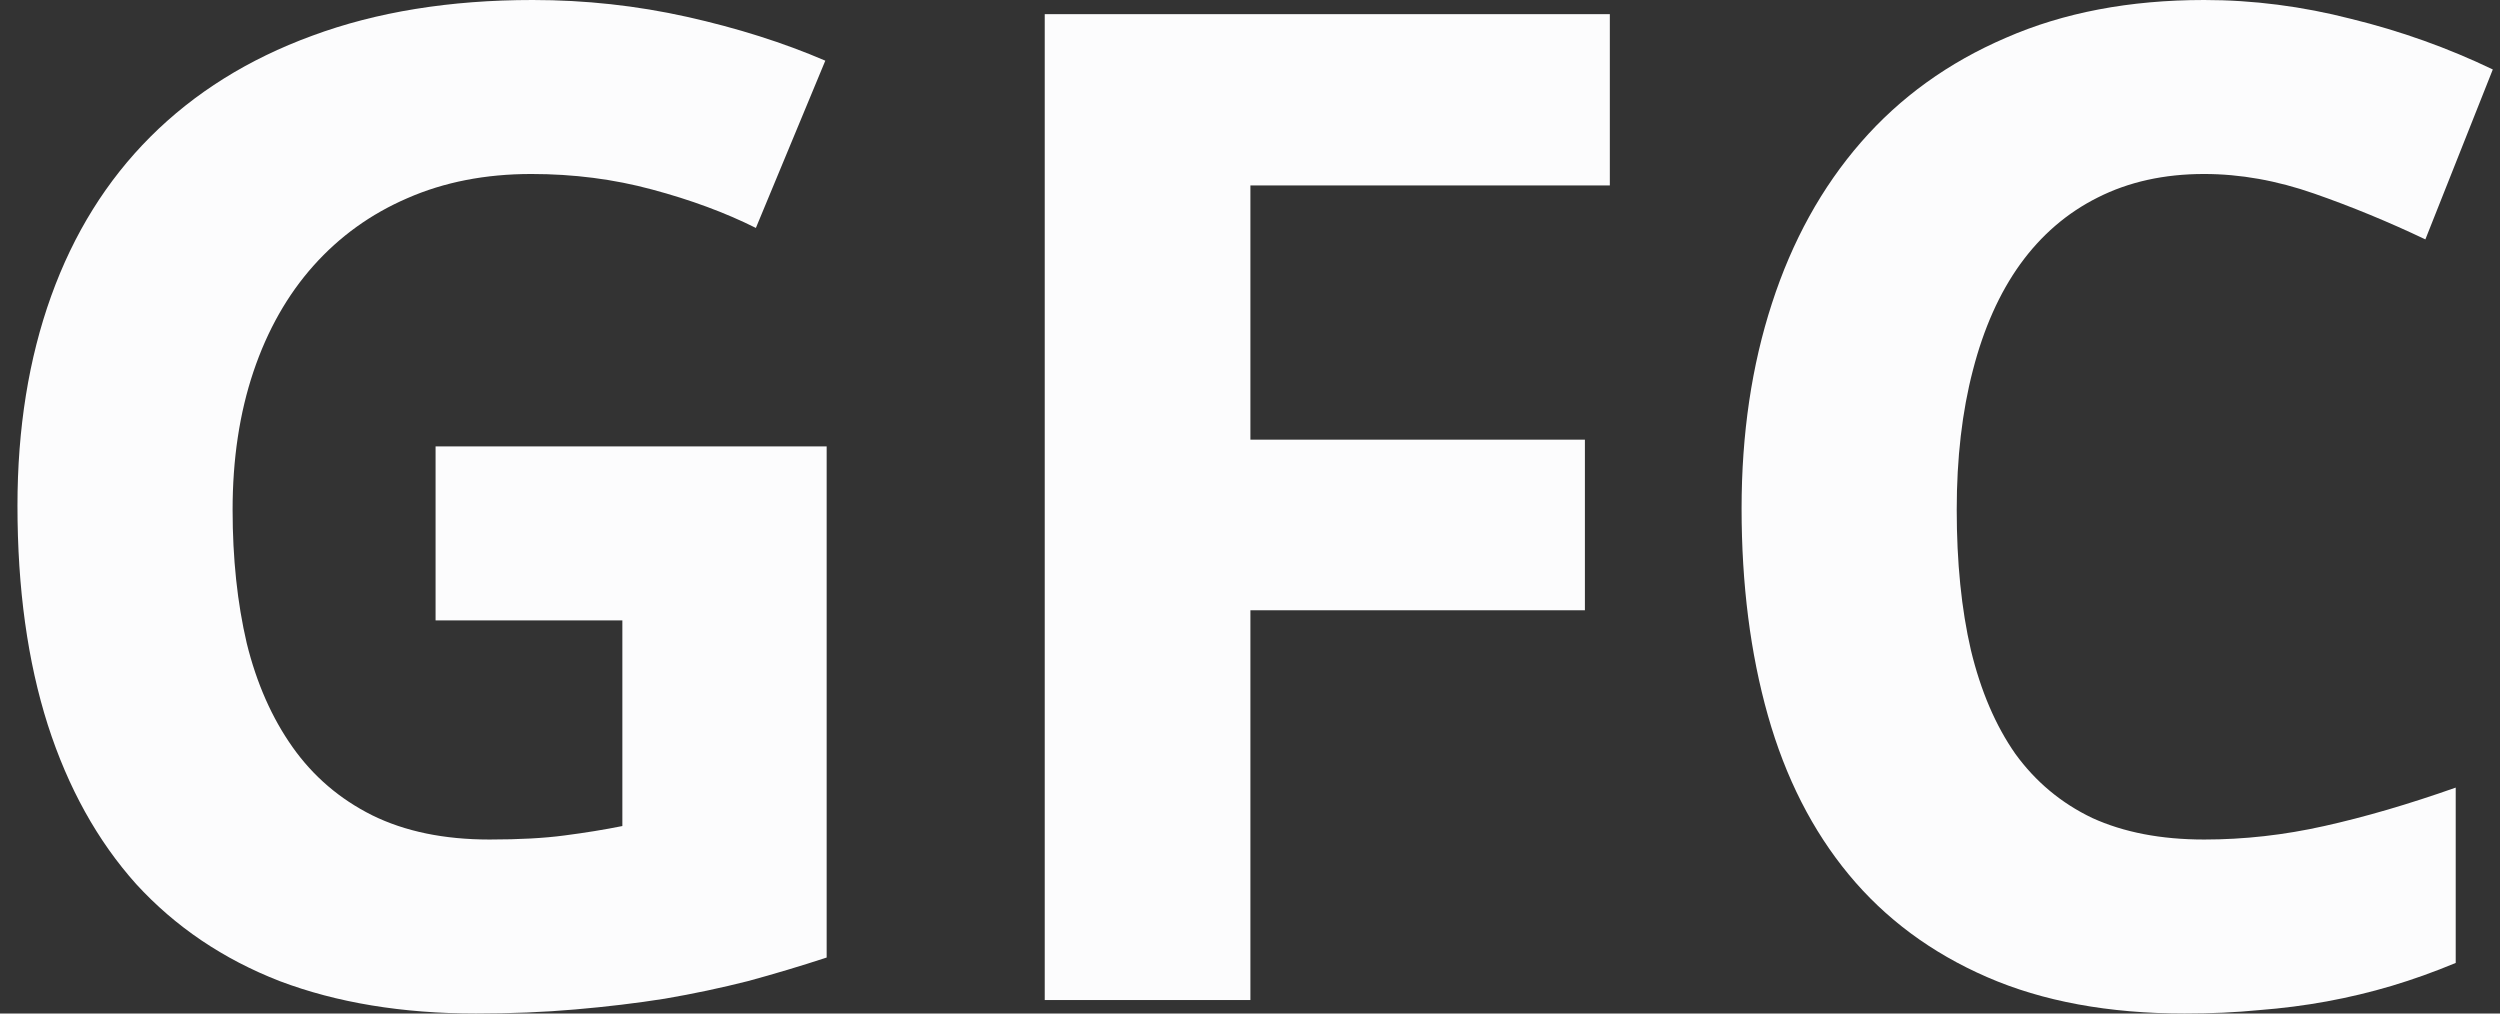 <svg width="74" height="30" viewBox="0 0 74 30" fill="none" xmlns="http://www.w3.org/2000/svg">
<rect x="0" y="0" width="74" height="30" fill="#333333" stroke="none"/>
<path d="M12.893 13.214H24.469V28.343C23.698 28.596 22.919 28.829 22.134 29.042C21.349 29.241 20.531 29.415 19.679 29.561C18.841 29.694 17.956 29.8 17.024 29.88C16.106 29.96 15.128 30 14.09 30C11.908 30 9.972 29.681 8.282 29.042C6.605 28.39 5.188 27.432 4.03 26.168C2.886 24.89 2.014 23.32 1.415 21.457C0.817 19.581 0.517 17.419 0.517 14.97C0.517 12.681 0.85 10.612 1.515 8.762C2.181 6.913 3.159 5.343 4.449 4.052C5.753 2.748 7.35 1.75 9.24 1.058C11.143 0.353 13.318 0 15.767 0C17.324 0 18.847 0.166 20.338 0.499C21.828 0.832 23.192 1.264 24.429 1.796L22.374 6.747C21.469 6.294 20.444 5.915 19.3 5.609C18.169 5.303 16.978 5.15 15.727 5.15C14.37 5.15 13.145 5.389 12.054 5.868C10.976 6.334 10.052 6.999 9.28 7.864C8.508 8.729 7.916 9.774 7.503 10.998C7.091 12.222 6.885 13.586 6.885 15.09C6.885 16.527 7.024 17.844 7.304 19.042C7.596 20.226 8.049 21.251 8.661 22.116C9.273 22.981 10.058 23.653 11.016 24.132C11.988 24.611 13.145 24.85 14.489 24.85C15.368 24.85 16.106 24.81 16.705 24.73C17.317 24.651 17.889 24.558 18.422 24.451V18.363H12.893V13.214Z" fill="#FCFCFD"/>
<path d="M37.012 29.601H30.924V0.419H47.651V5.489H37.012V13.014H46.913V18.064H37.012V29.601Z" fill="#FCFCFD"/>
<path d="M65.244 5.15C64.059 5.15 63.008 5.383 62.09 5.848C61.185 6.301 60.42 6.959 59.795 7.824C59.183 8.676 58.717 9.721 58.398 10.958C58.078 12.182 57.919 13.559 57.919 15.09C57.919 16.647 58.058 18.031 58.338 19.241C58.63 20.452 59.069 21.477 59.655 22.315C60.254 23.14 61.012 23.773 61.93 24.212C62.862 24.637 63.966 24.85 65.244 24.85C66.428 24.85 67.612 24.717 68.797 24.451C69.994 24.185 71.292 23.806 72.689 23.313V28.503C72.05 28.769 71.418 28.995 70.793 29.182C70.167 29.368 69.529 29.521 68.877 29.641C68.225 29.761 67.552 29.847 66.861 29.9C66.182 29.967 65.45 30 64.665 30C62.416 30 60.467 29.641 58.817 28.922C57.167 28.204 55.803 27.192 54.725 25.888C53.647 24.584 52.849 23.014 52.33 21.178C51.811 19.341 51.551 17.299 51.551 15.05C51.551 12.841 51.851 10.818 52.449 8.982C53.048 7.132 53.926 5.542 55.084 4.212C56.242 2.881 57.672 1.85 59.376 1.118C61.079 0.373 63.035 0 65.244 0C66.694 0 68.145 0.186 69.595 0.559C71.059 0.918 72.456 1.417 73.787 2.056L71.791 7.086C70.7 6.567 69.602 6.114 68.497 5.729C67.393 5.343 66.308 5.15 65.244 5.15Z" fill="#FCFCFD"/>
</svg>
